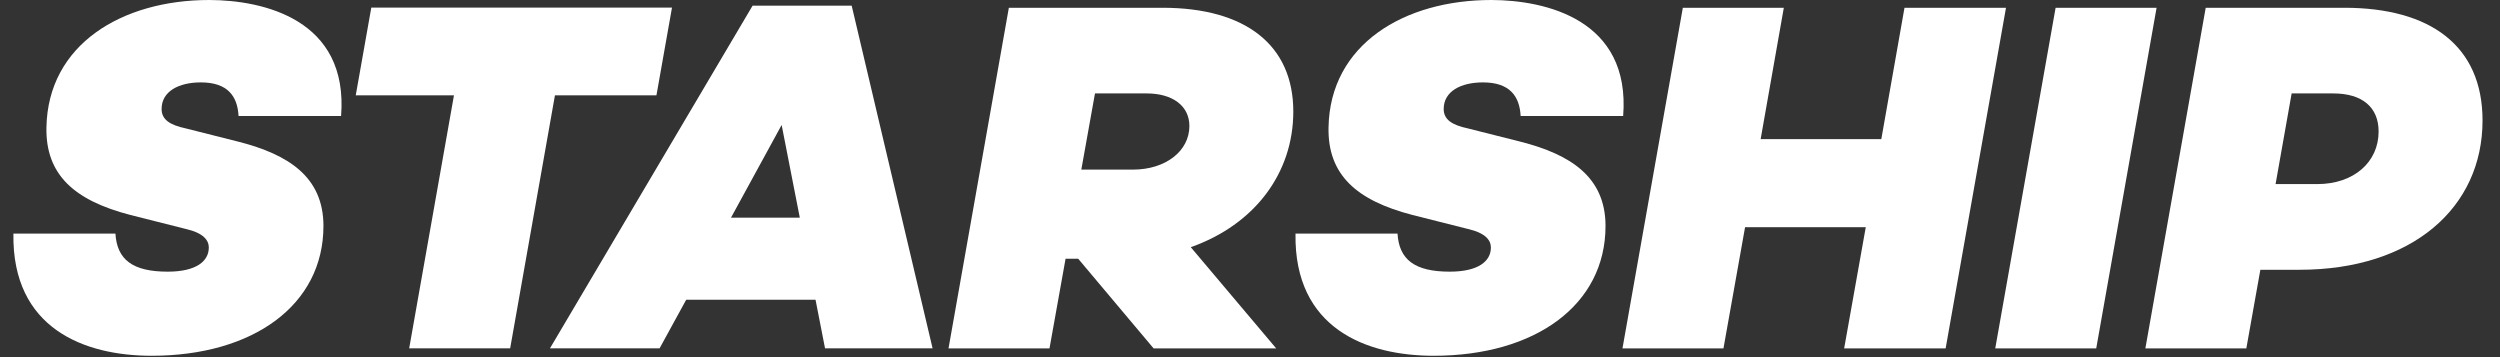 <svg width="140" height="20" viewBox="0 0 140 20" fill="none" xmlns="http://www.w3.org/2000/svg">
<rect x="0" y="0" width="140" height="20" fill="#333333" stroke="none"/>
<g clip-path="url(#clip0_6030_9271)">
<path d="M19.101 6.496H13.359C13.3 5.377 12.739 4.614 11.248 4.614C10.008 4.614 9.05 5.116 9.05 6.101C9.05 6.689 9.495 6.998 10.405 7.191L13.388 7.944C16.118 8.649 18.113 9.884 18.113 12.655C18.113 17.085 14.172 19.923 8.488 19.923C4.741 19.923 0.664 18.408 0.751 13.08H6.464C6.551 14.537 7.423 15.213 9.389 15.213C10.996 15.213 11.693 14.624 11.693 13.861C11.693 13.466 11.412 13.05 10.396 12.819L7.297 12.037C4.169 11.226 2.543 9.788 2.601 7.124C2.688 2.49 6.823 0 11.722 0C14.743 0.01 19.527 1.081 19.101 6.496Z" fill="white"/>
<path d="M31.077 5.338L28.569 19.508H22.914L25.422 5.338H19.922L20.793 0.425H37.632L36.761 5.338H31.077Z" fill="white"/>
<path d="M38.427 16.786L36.936 19.508H30.797L42.145 0.318H47.694L52.225 19.508H46.202L45.67 16.786H38.427ZM43.772 6.998L40.935 12.191H44.789L43.772 6.998Z" fill="white"/>
<path d="M66.683 13.842L71.466 19.509H64.601L60.379 14.489H59.672L58.772 19.509H53.117L56.496 0.435H65.105C69.772 0.435 72.425 2.539 72.425 6.246C72.425 9.692 70.266 12.578 66.683 13.842ZM60.554 9.498H63.449C65.279 9.498 66.606 8.456 66.606 7.056C66.606 5.937 65.676 5.232 64.214 5.232H61.319L60.554 9.498Z" fill="white"/>
<path d="M90.897 6.496H85.156C85.097 5.377 84.536 4.614 83.045 4.614C81.805 4.614 80.847 5.116 80.847 6.101C80.847 6.689 81.292 6.998 82.202 7.191L85.185 7.944C87.915 8.649 89.909 9.884 89.909 12.655C89.909 17.085 85.969 19.923 80.285 19.923C76.538 19.923 72.461 18.408 72.548 13.08H78.261C78.348 14.537 79.22 15.213 81.185 15.213C82.793 15.213 83.49 14.624 83.49 13.861C83.49 13.466 83.209 13.05 82.192 12.819L79.094 12.037C75.966 11.226 74.34 9.788 74.398 7.124C74.485 2.49 78.62 0 83.519 0C86.54 0.01 91.324 1.081 90.897 6.496Z" fill="white"/>
<path d="M108.956 19.509H103.273L104.483 12.723H97.724L96.514 19.509H90.859L94.239 0.435H99.894L98.596 7.79H105.354L106.652 0.435H112.336L108.956 19.509Z" fill="white"/>
<path d="M111.734 19.509L115.114 0.435H120.769L117.389 19.509H111.734Z" fill="white"/>
<path d="M131.286 0.435C136.069 0.435 139.022 2.539 139.022 6.747C139.022 11.632 135.081 15.107 128.778 15.107H126.58L125.795 19.509H120.141L123.52 0.435H131.286ZM129.766 10.309C131.818 10.309 133.202 9.074 133.202 7.365C133.202 5.995 132.273 5.232 130.666 5.232H128.332L127.432 10.309H129.766Z" fill="white"/>
</g>
<defs>
<clipPath id="clip0_6030_9271">
<rect width="139" height="19.981" fill="white" transform="translate(0.75)"/>
</clipPath>
</defs>
</svg>
